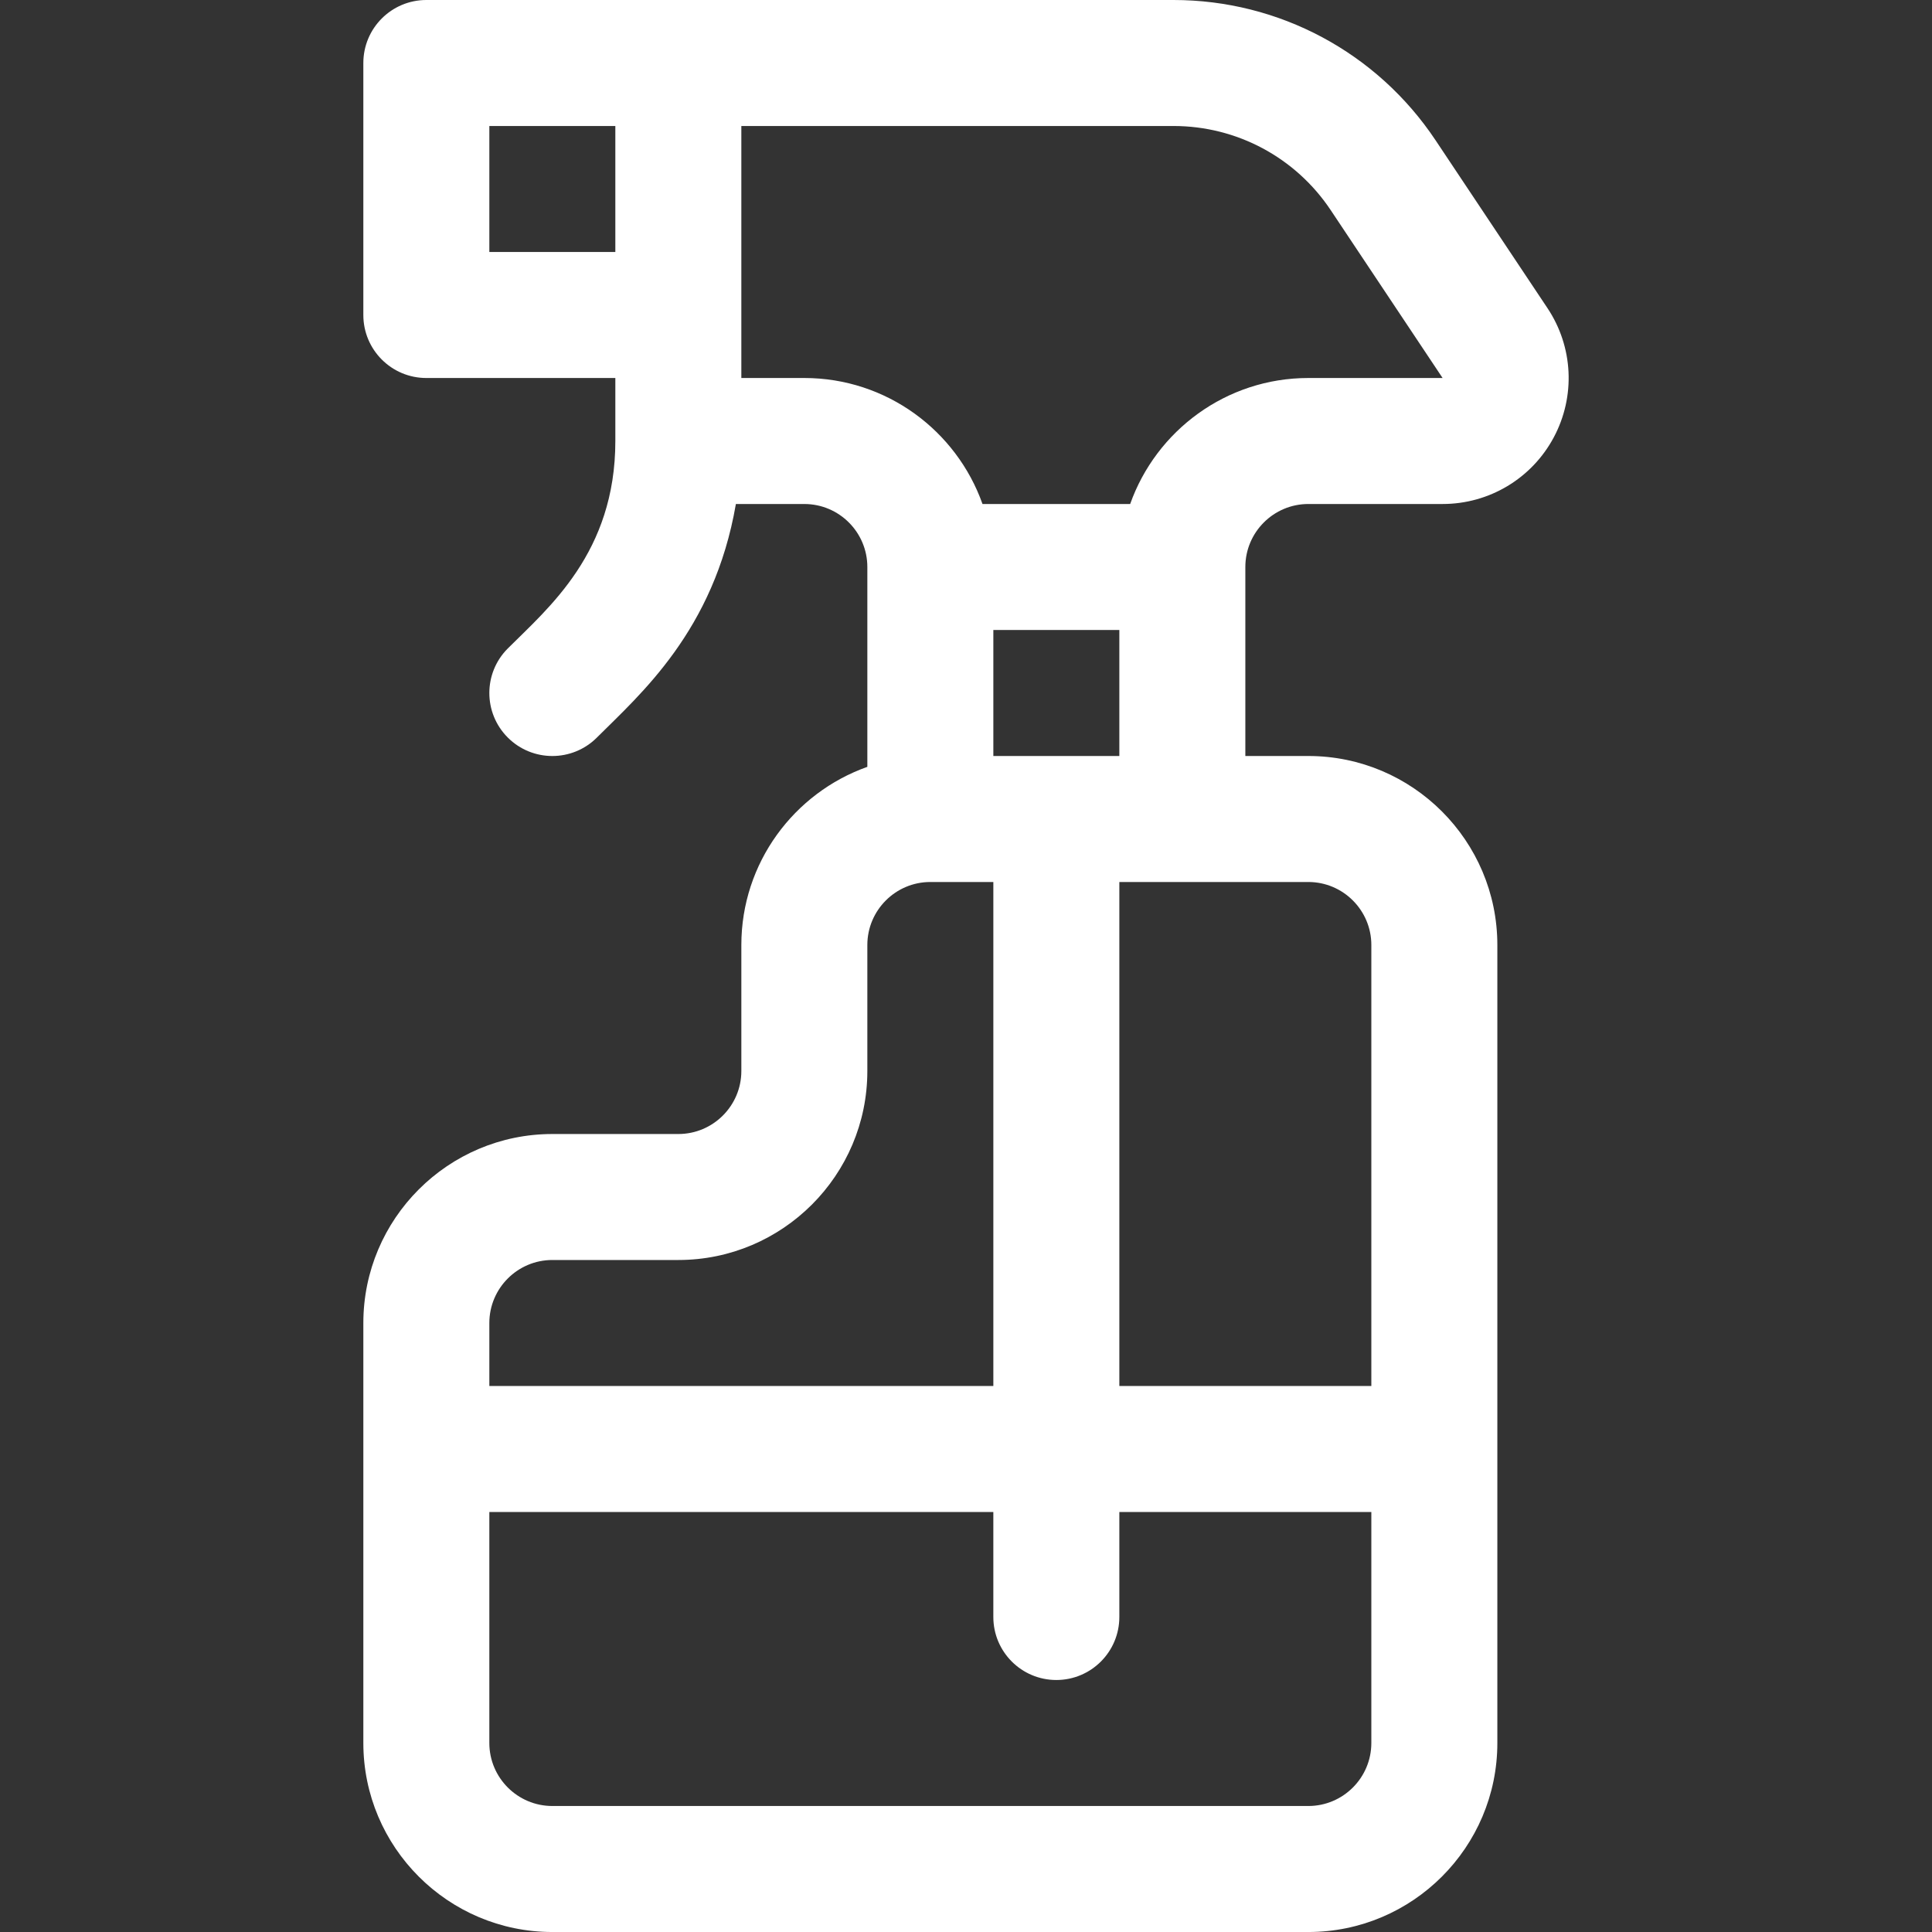 <?xml version="1.0" encoding="UTF-8"?> <svg xmlns="http://www.w3.org/2000/svg" xmlns:xlink="http://www.w3.org/1999/xlink" fill="#ffffff" height="800px" width="800px" version="1.1" id="Layer_1" viewBox="0 0 512 512" xml:space="preserve"><rect x="0" y="0" width="512" height="512" fill="#333333" stroke="none"/> <g id="SVGRepo_bgCarrier" stroke-width="0"></g> <g id="SVGRepo_tracerCarrier" stroke-linecap="round" stroke-linejoin="round"></g> <g id="SVGRepo_iconCarrier"> <g> <g> <path d="M410.094,81.653l-29.653-44.478C364.923,13.896,338.958,0,310.983,0c-8.049,0-189.921,0-197.998,0 c-9.22,0-16.696,7.475-16.696,16.696v66.783c0,9.22,7.475,16.696,16.696,16.696h50.087v16.696 c0,29.591-17.744,44.22-28.501,54.978c-6.52,6.52-6.52,17.091,0,23.611c6.519,6.52,17.091,6.521,23.611,0 c11.409-11.409,31.048-28.255,36.834-61.892h18.143c9.206,0,16.696,7.49,16.696,16.696v52.959 c-19.433,6.891-33.391,25.449-33.391,47.214v33.391c0,9.206-7.49,16.696-16.696,16.696h-33.391 c-27.618,0-50.087,22.469-50.087,50.087v111.304c0,27.618,22.469,50.087,50.087,50.087h200.348 c27.618,0,50.087-22.469,50.087-50.087V250.435c0-27.618-22.469-50.087-50.087-50.087h-16.696v-50.087 c0-9.206,7.49-16.696,16.696-16.696h35.587c12.338,0,23.619-6.757,29.44-17.635C417.572,105.052,416.938,91.917,410.094,81.653z M163.072,66.783H129.68V33.391h33.391V66.783z M129.68,350.609c0-9.206,7.49-16.696,16.696-16.696h33.391 c27.618,0,50.087-22.469,50.087-50.087v-33.391c0-9.206,7.49-16.696,16.696-16.696h16.696v133.565H129.68V350.609z M363.418,461.913c0,9.206-7.49,16.696-16.696,16.696H146.375c-9.206,0-16.696-7.49-16.696-16.696v-61.217h133.565v27.826 c0,9.22,7.475,16.696,16.696,16.696c9.22,0,16.696-7.475,16.696-16.696v-27.826h66.783V461.913z M263.246,200.348v-33.391h33.39 v33.391H263.246z M346.723,233.739c9.206,0,16.696,7.49,16.696,16.696v116.87h-66.783V233.739h16.696H346.723z M346.723,100.174 c-21.766,0-40.323,13.959-47.215,33.391h-39.135c-6.891-19.433-25.449-33.391-47.214-33.391h-16.696c0-7.312,0-58.286,0-66.783 h114.52c16.785,0,32.364,8.338,41.675,22.304l29.645,44.478H346.723z"></path> </g> </g> </g> </svg> 